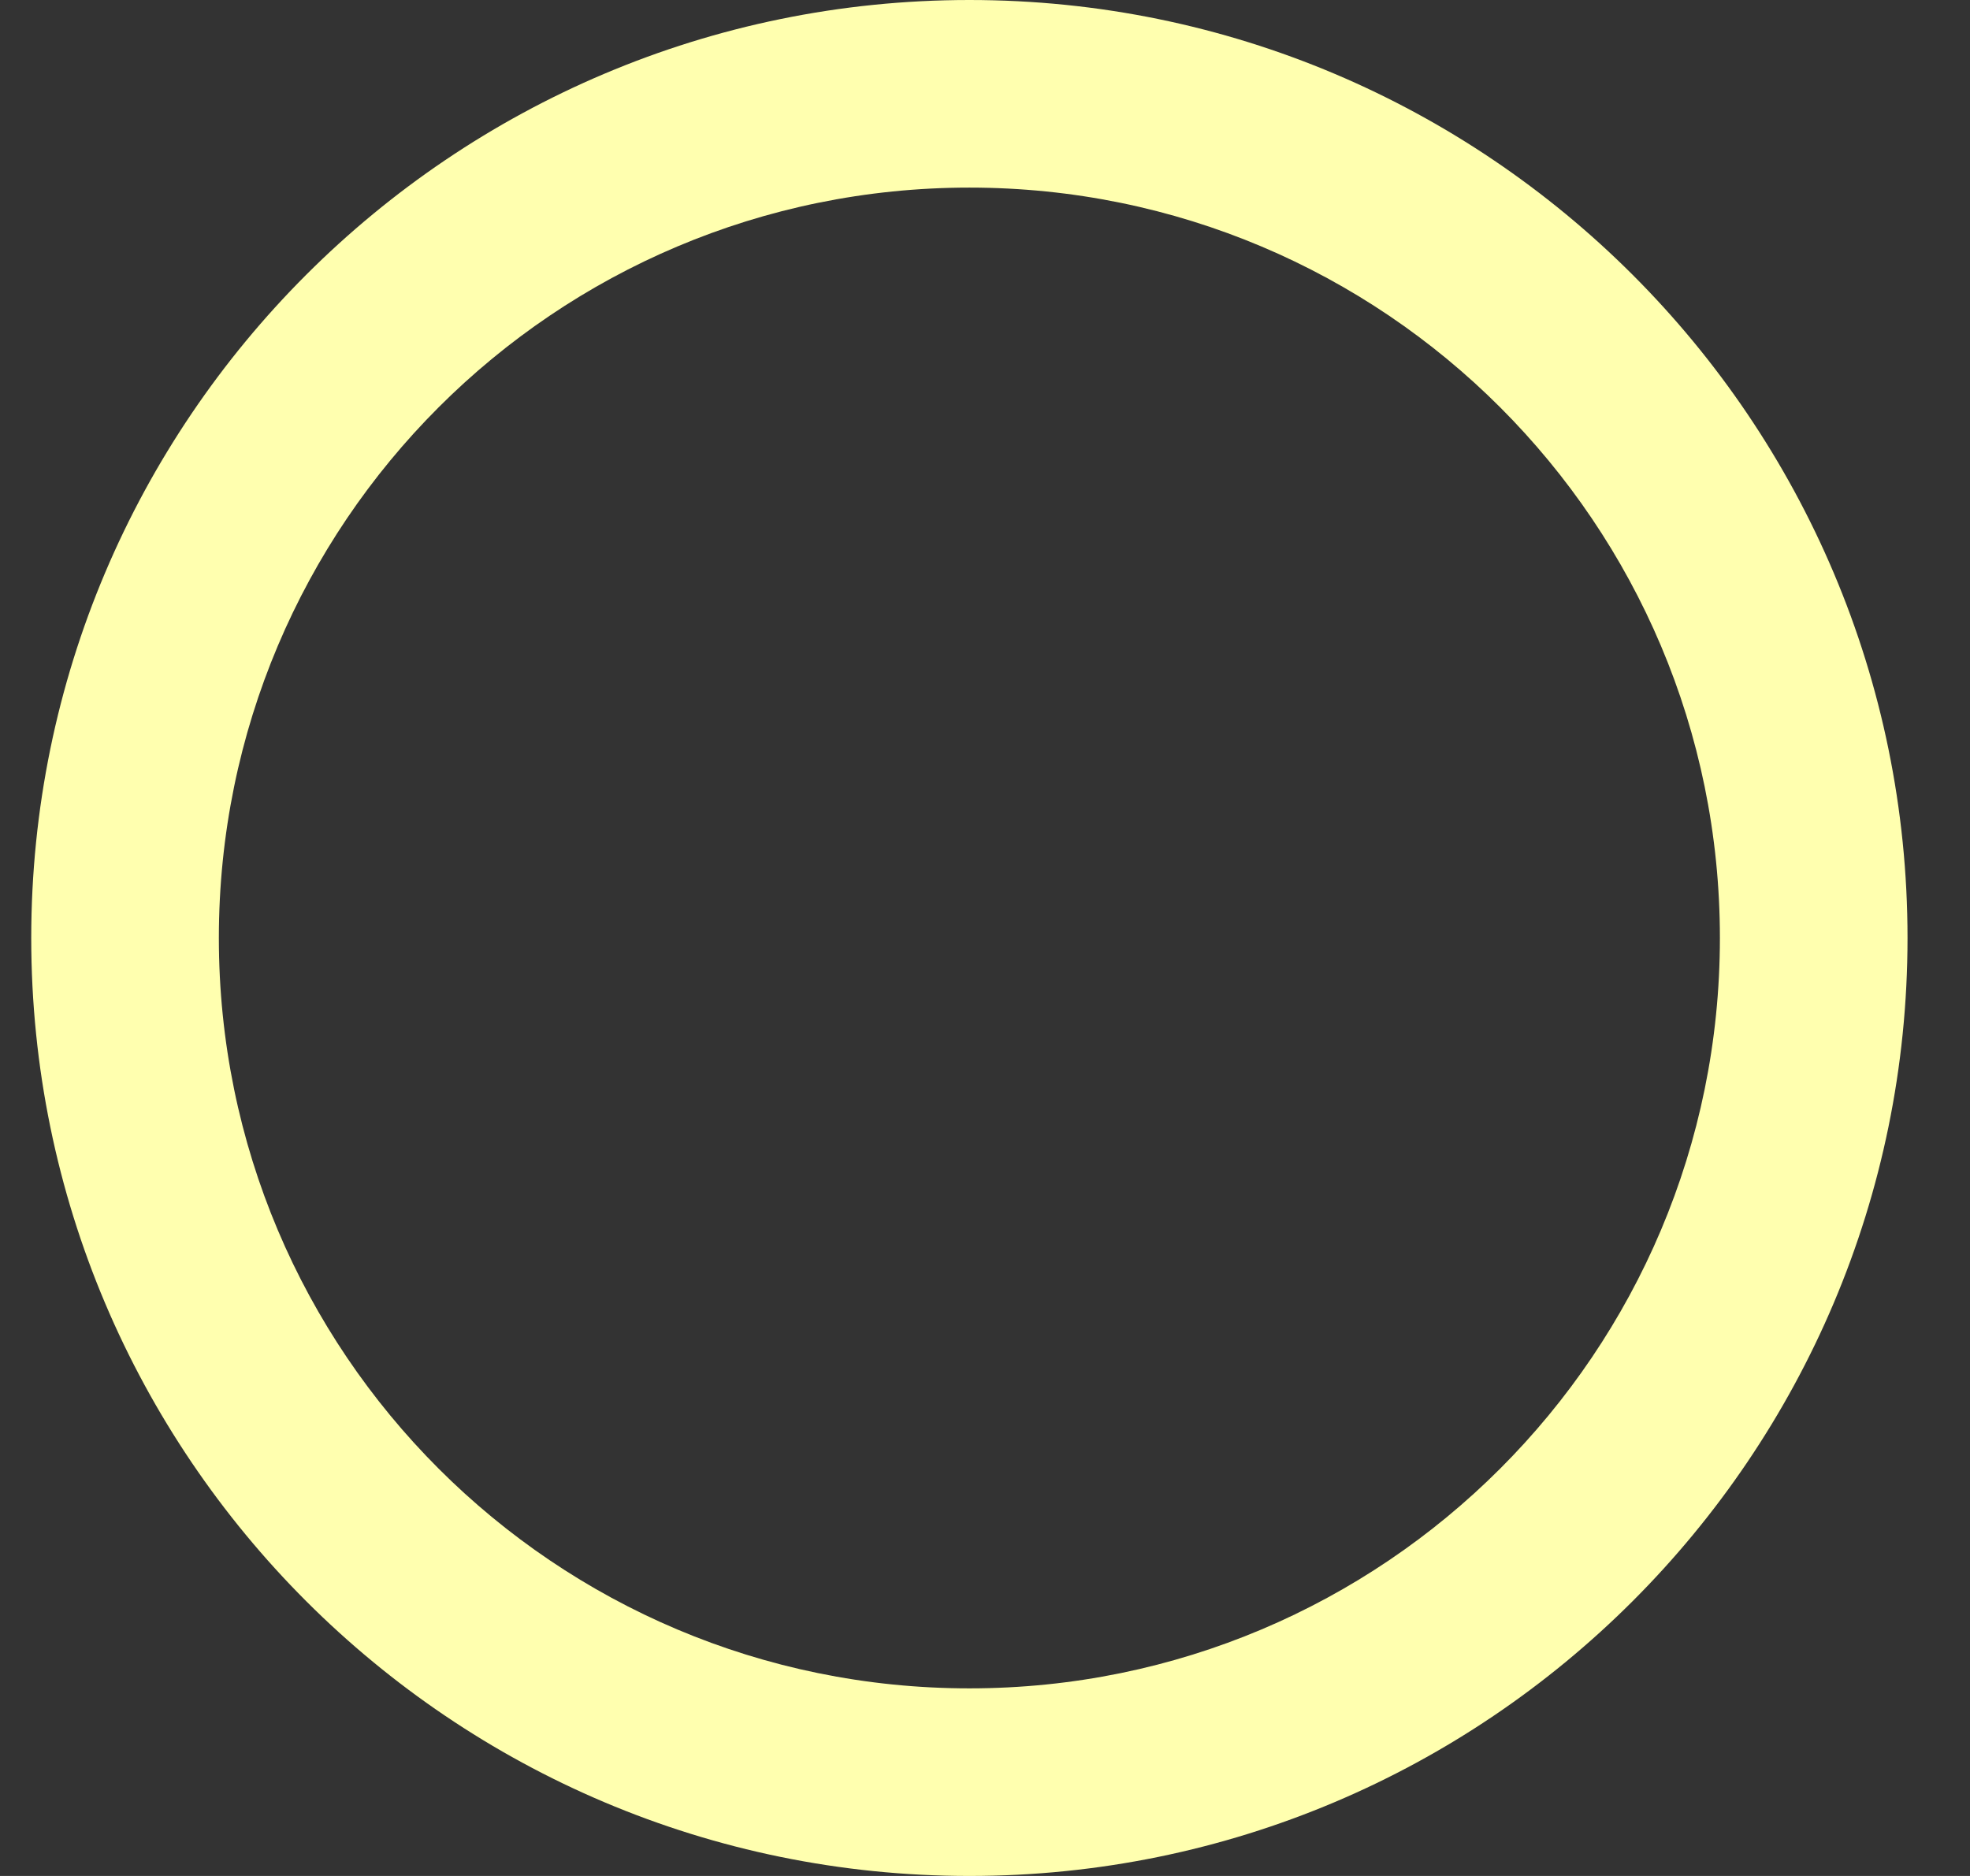 <svg width="21" height="20" viewBox="0 0 21 20" fill="none" xmlns="http://www.w3.org/2000/svg">
<rect x="0" y="0" width="21" height="20" fill="#333333" stroke="none"/>
<path d="M10.334 0C4.814 0 0.333 4.48 0.333 10C0.333 15.52 4.814 20 10.334 20C15.854 20 20.334 15.52 20.334 10C20.334 4.48 15.854 0 10.334 0ZM10.334 18C5.913 18 2.333 14.42 2.333 10C2.333 5.58 5.913 2 10.334 2C14.754 2 18.334 5.58 18.334 10C18.334 14.42 14.754 18 10.334 18Z" fill="#FFFFAF"/>
</svg>
